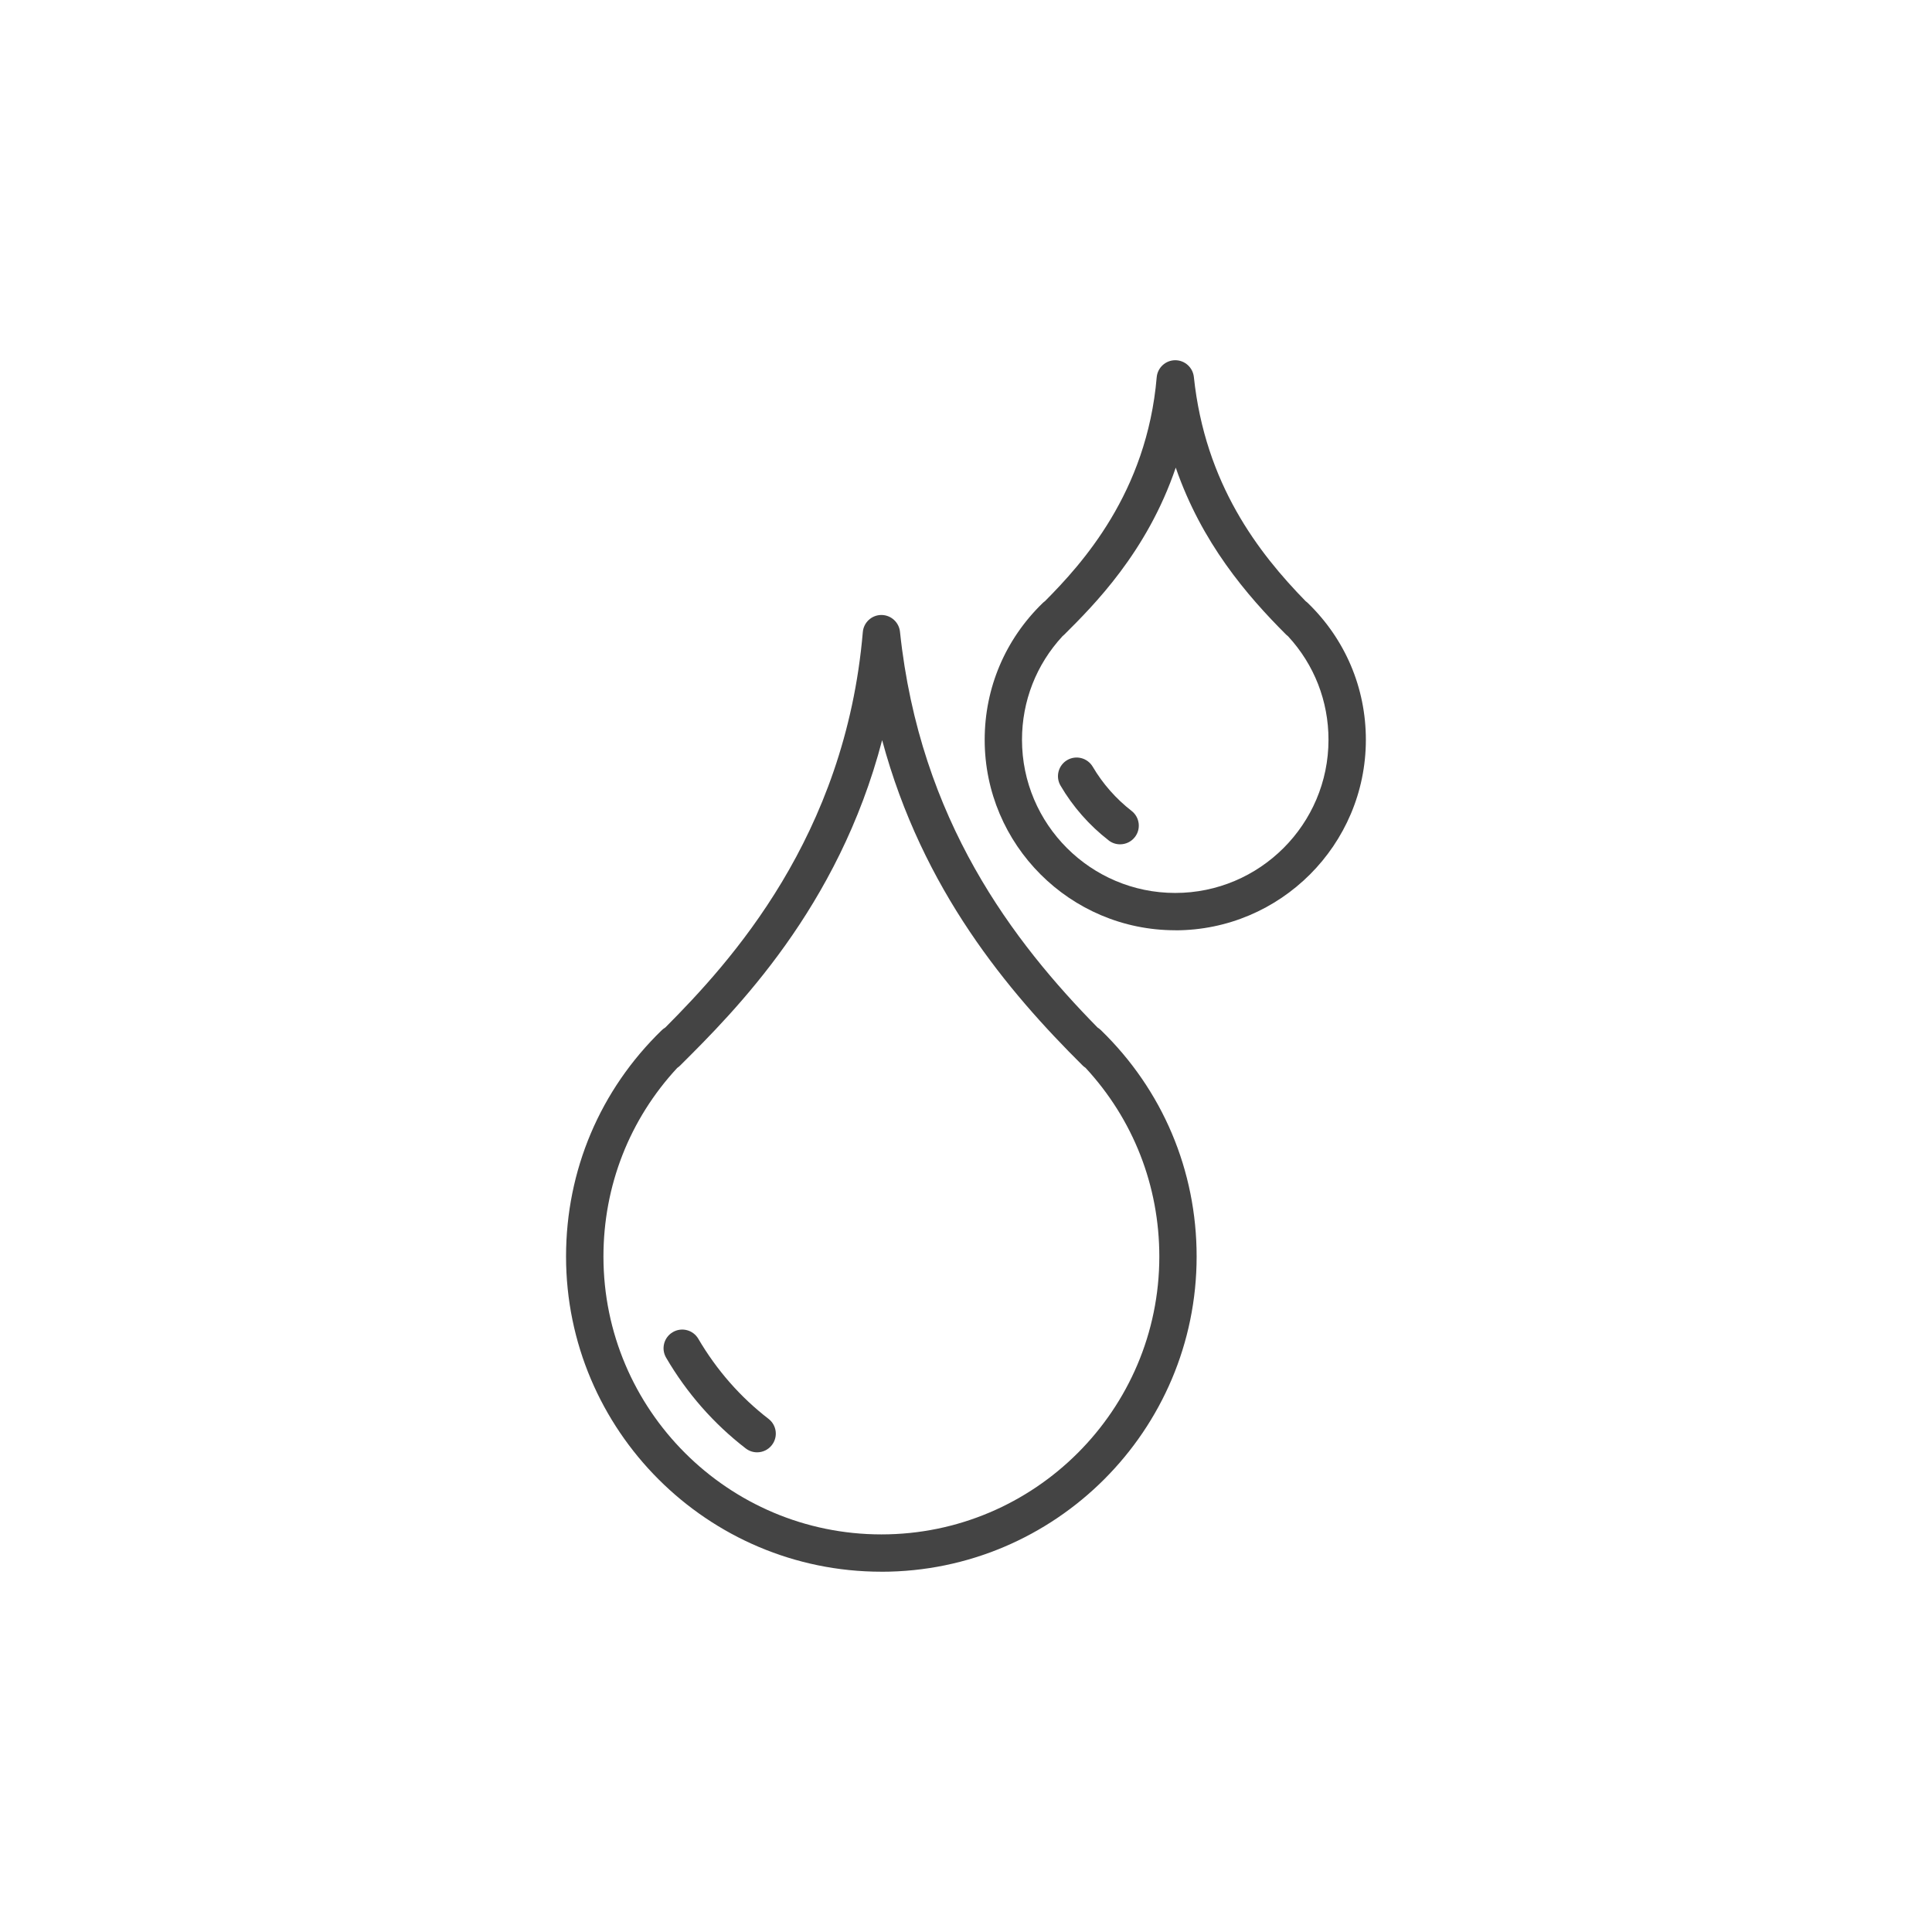 <!-- Generated by IcoMoon.io -->
<svg version="1.1" xmlns="http://www.w3.org/2000/svg" width="64" height="64" viewBox="0 0 64 64">
<title>blood-drops</title>
<path fill="#444" d="M29.198 52.066c5.758 0 10.442-4.684 10.442-10.442 0-2.85-1.126-5.514-3.172-7.5-0.034-0.033-0.070-0.061-0.109-0.085-2.771-2.823-5.885-6.848-6.546-13.113-0.034-0.314-0.3-0.554-0.615-0.554-0.002 0-0.005 0-0.006 0-0.319 0.003-0.583 0.249-0.61 0.566-0.58 6.782-4.39 10.936-6.541 13.098-0.040 0.023-0.078 0.054-0.114 0.086-2.047 1.982-3.176 4.647-3.176 7.501 0 5.758 4.686 10.442 10.446 10.442zM22.438 35.373c0.035-0.023 0.068-0.050 0.098-0.081 1.802-1.794 5.234-5.212 6.686-10.774 1.337 4.969 4.17 8.322 6.638 10.774 0.030 0.030 0.062 0.057 0.098 0.079 1.581 1.706 2.446 3.909 2.446 6.254 0 5.074-4.13 9.204-9.205 9.204-5.078 0-9.209-4.13-9.209-9.204 0-2.346 0.866-4.55 2.448-6.253z"></path>
<path fill="#444" d="M24.702 47.98c0.112 0.087 0.245 0.13 0.378 0.13 0.186 0 0.369-0.083 0.49-0.241 0.209-0.27 0.16-0.658-0.111-0.867-0.938-0.724-1.718-1.616-2.326-2.652-0.173-0.296-0.551-0.394-0.846-0.221s-0.394 0.551-0.221 0.846c0.686 1.174 1.574 2.186 2.637 3.006z"></path>
<path fill="#444" d="M38.931 30.818c3.482 0 6.315-2.831 6.315-6.313 0-1.718-0.682-3.327-1.922-4.529-0.022-0.022-0.046-0.042-0.070-0.058-1.572-1.609-3.333-3.896-3.706-7.431-0.034-0.314-0.3-0.554-0.615-0.554-0.002 0-0.005 0-0.006 0-0.319 0.003-0.583 0.249-0.61 0.566-0.326 3.822-2.475 6.181-3.702 7.416-0.026 0.018-0.052 0.040-0.075 0.062-1.238 1.201-1.921 2.81-1.921 4.528-0.001 3.48 2.832 6.311 6.314 6.311zM35.193 21.078c0.022-0.017 0.042-0.034 0.061-0.054 0.97-0.966 2.742-2.73 3.694-5.533 0.858 2.483 2.346 4.223 3.658 5.533 0.020 0.019 0.042 0.038 0.065 0.056 0.865 0.938 1.337 2.145 1.337 3.426 0 2.798-2.278 5.074-5.077 5.074s-5.076-2.276-5.076-5.074c0-1.282 0.473-2.489 1.338-3.427z"></path>
<path fill="#444" d="M36.725 27.839c0.114 0.089 0.246 0.13 0.379 0.13 0.185 0 0.368-0.082 0.49-0.239 0.21-0.27 0.161-0.658-0.109-0.868-0.515-0.399-0.96-0.906-1.286-1.462-0.174-0.294-0.55-0.393-0.846-0.222-0.295 0.173-0.394 0.553-0.222 0.846 0.405 0.694 0.955 1.32 1.594 1.814z"></path>
</svg>

